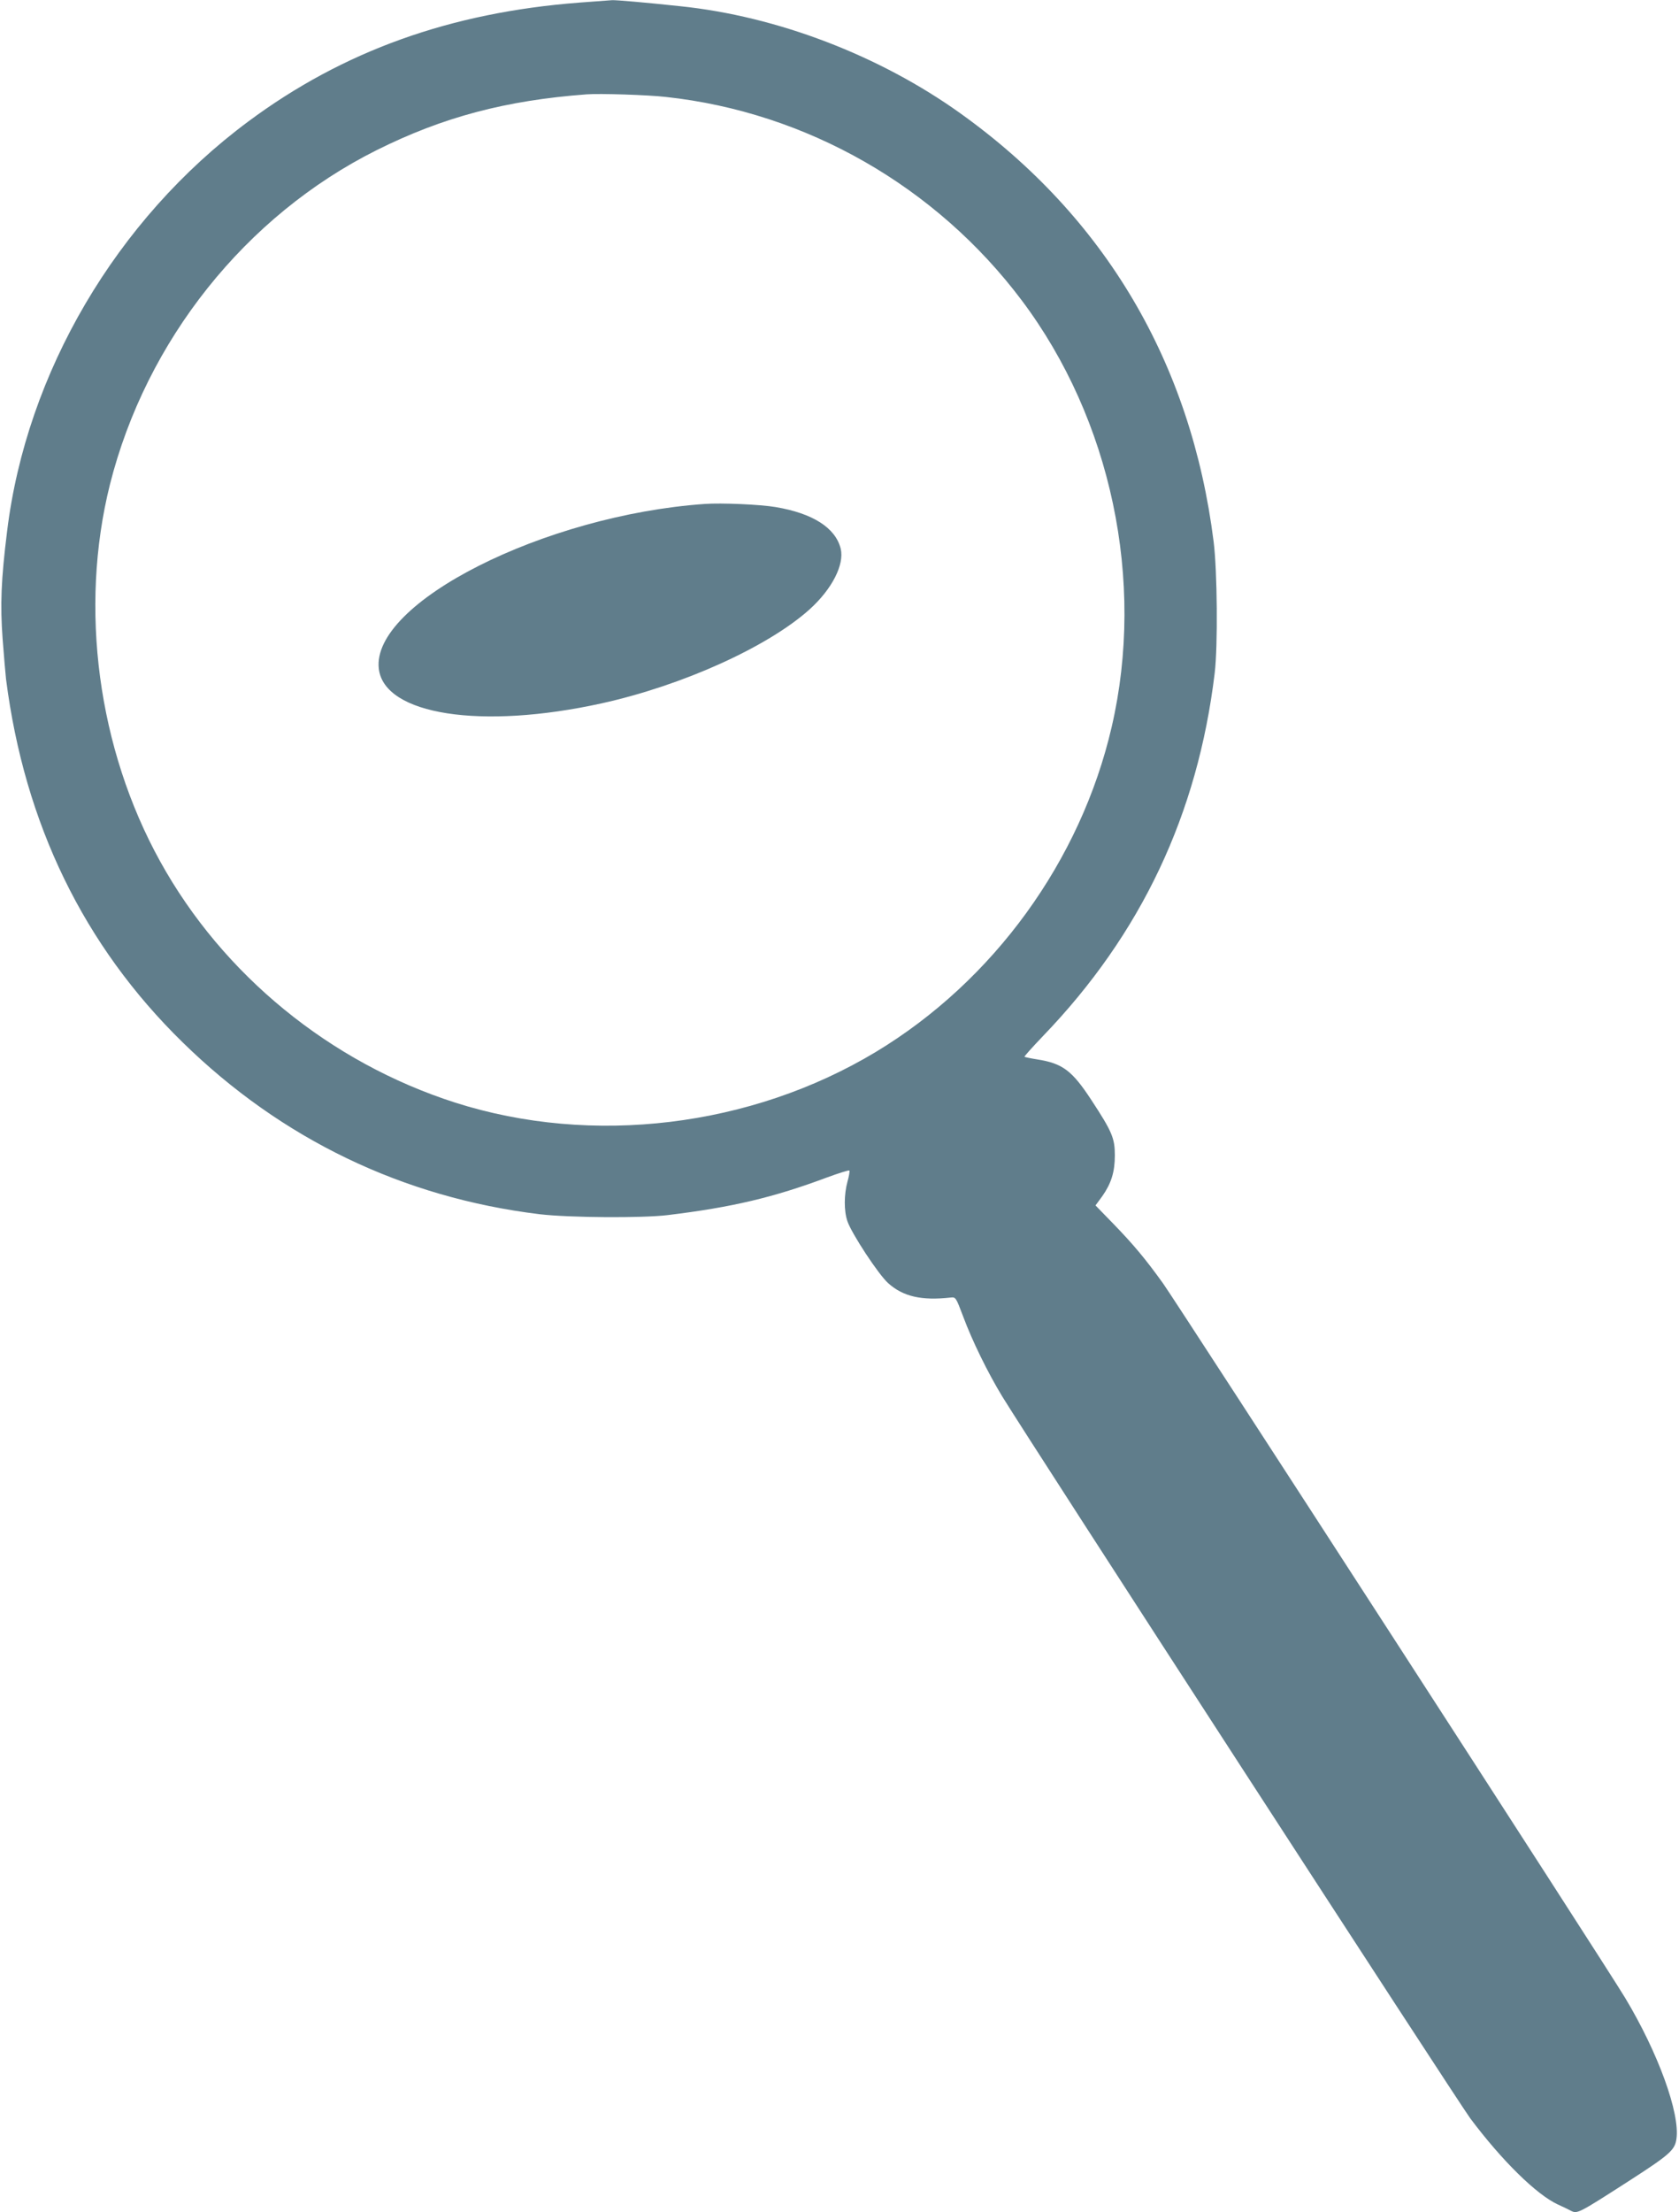 <?xml version="1.0" standalone="no"?>
<!DOCTYPE svg PUBLIC "-//W3C//DTD SVG 20010904//EN"
 "http://www.w3.org/TR/2001/REC-SVG-20010904/DTD/svg10.dtd">
<svg version="1.0" xmlns="http://www.w3.org/2000/svg"
 width="972pt" height="1280pt" viewBox="0 0 972 1280"
 preserveAspectRatio="xMidYMid meet">
<g transform="translate(0,1280) scale(0.1,-0.1)"
fill="#607d8b" stroke="none">
<path d="M3355 12785 c-747 -57 -1369 -280 -1919 -689 -762 -566 -1283 -1452
-1395 -2371 -35 -281 -40 -425 -26 -620 8 -104 17 -210 20 -235 107 -836 449
-1541 1022 -2101 573 -561 1277 -899 2068 -995 171 -20 592 -23 740 -5 372 45
613 102 923 218 68 25 126 43 129 40 3 -4 -2 -33 -11 -65 -20 -74 -21 -168 0
-229 25 -72 179 -307 236 -358 86 -77 192 -102 362 -83 29 3 30 1 72 -110 52
-140 142 -324 226 -462 155 -254 2636 -4078 2710 -4178 182 -243 383 -441 507
-498 31 -14 64 -30 73 -35 39 -20 39 -21 333 168 239 154 271 181 280 246 22
147 -105 498 -297 817 -101 170 -2595 4022 -2675 4134 -102 142 -171 224 -284
341 l-107 110 39 53 c52 74 73 140 73 237 0 99 -16 137 -136 320 -112 171
-167 212 -314 235 -38 6 -70 13 -73 15 -2 3 47 57 108 121 568 590 895 1283
993 2099 19 157 15 593 -6 760 -130 1036 -630 1881 -1466 2479 -468 335 -1061
562 -1622 620 -206 22 -371 36 -394 35 -10 -1 -95 -7 -189 -14z m500 -546
c813 -88 1564 -517 2060 -1177 518 -689 716 -1624 521 -2467 -179 -775 -684
-1471 -1366 -1882 -723 -435 -1642 -546 -2435 -293 -724 232 -1345 739 -1708
1396 -361 653 -469 1465 -291 2179 210 835 786 1557 1544 1936 385 192 748
288 1215 323 74 6 357 -3 460 -15z"/>
<path d="M4080 9884 c-929 -65 -1932 -572 -1887 -954 32 -267 594 -353 1289
-200 471 104 965 328 1206 545 129 117 201 258 179 350 -30 121 -162 205 -377
241 -88 15 -313 25 -410 18z"/>
</g>
</svg>
